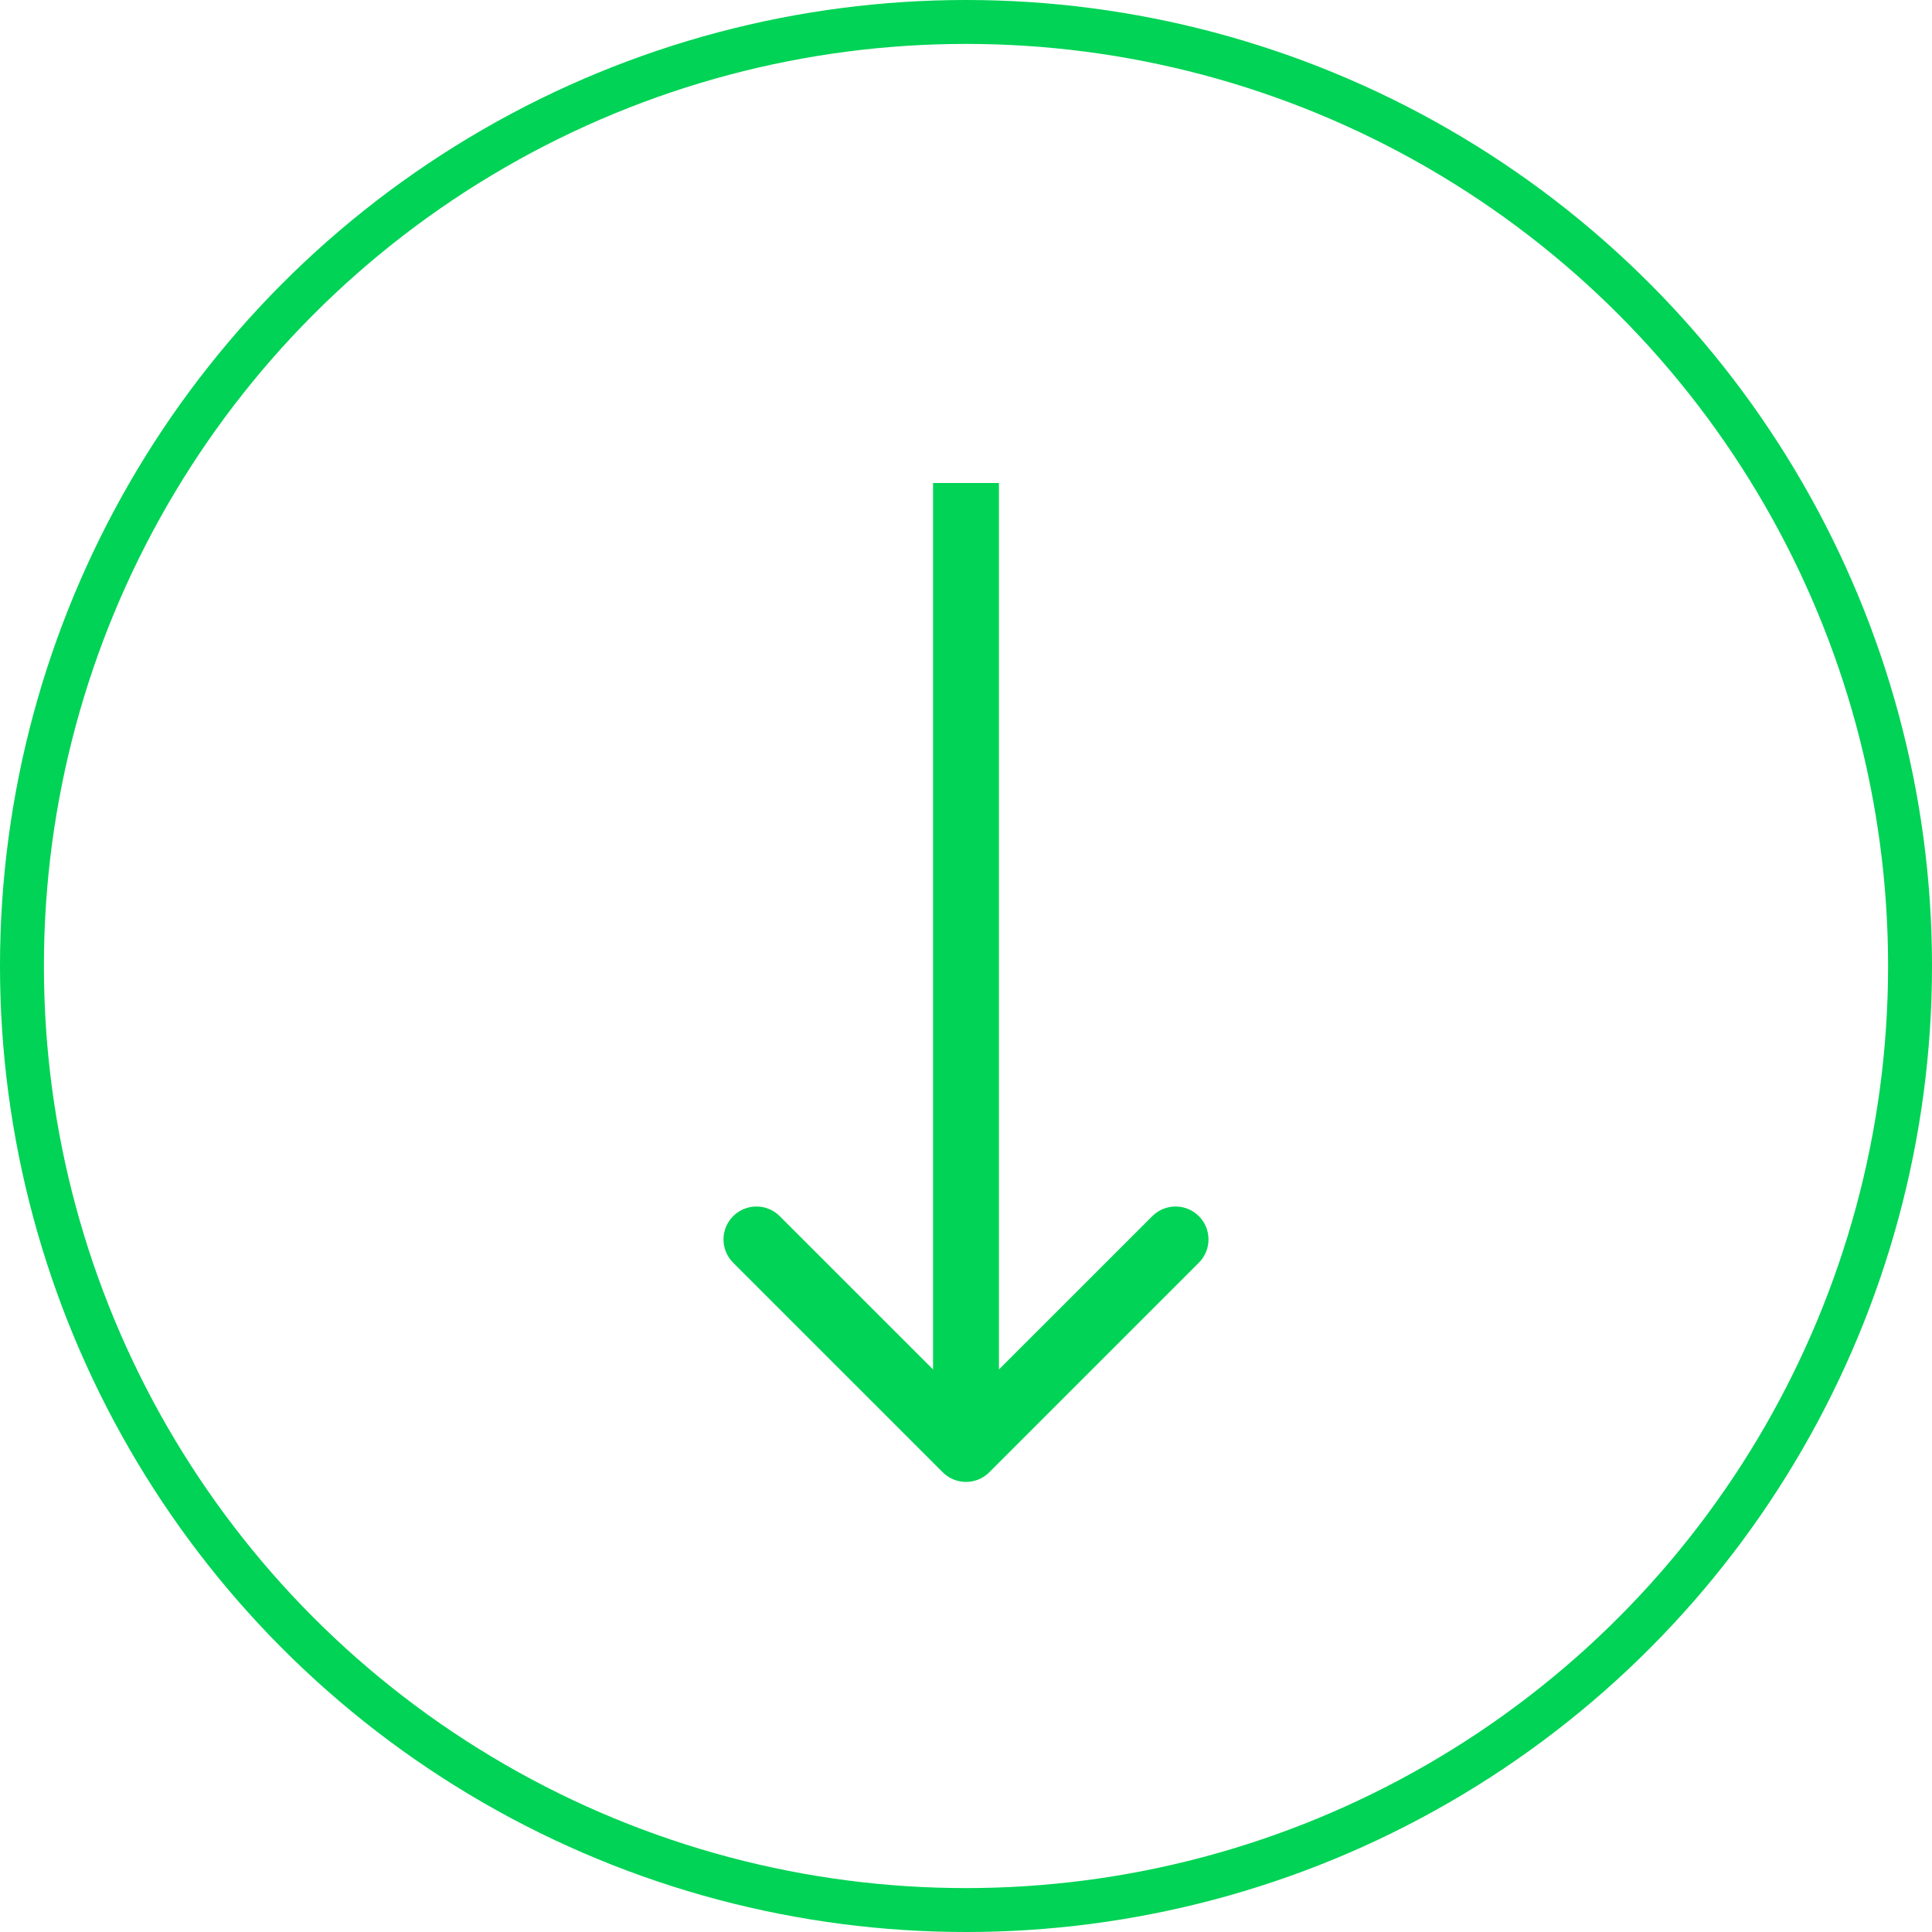 <?xml version="1.0" encoding="UTF-8"?> <svg xmlns="http://www.w3.org/2000/svg" width="44" height="44" viewBox="0 0 44 44" fill="none"> <circle cx="22" cy="22" r="21.5" stroke="#00D355"></circle> <path d="M21.47 33.53C21.763 33.823 22.237 33.823 22.53 33.53L27.303 28.757C27.596 28.465 27.596 27.99 27.303 27.697C27.01 27.404 26.535 27.404 26.243 27.697L22 31.939L17.757 27.697C17.465 27.404 16.99 27.404 16.697 27.697C16.404 27.99 16.404 28.465 16.697 28.757L21.47 33.53ZM21.25 11V33H22.75V11H21.25Z" fill="#00D355"></path> </svg> 